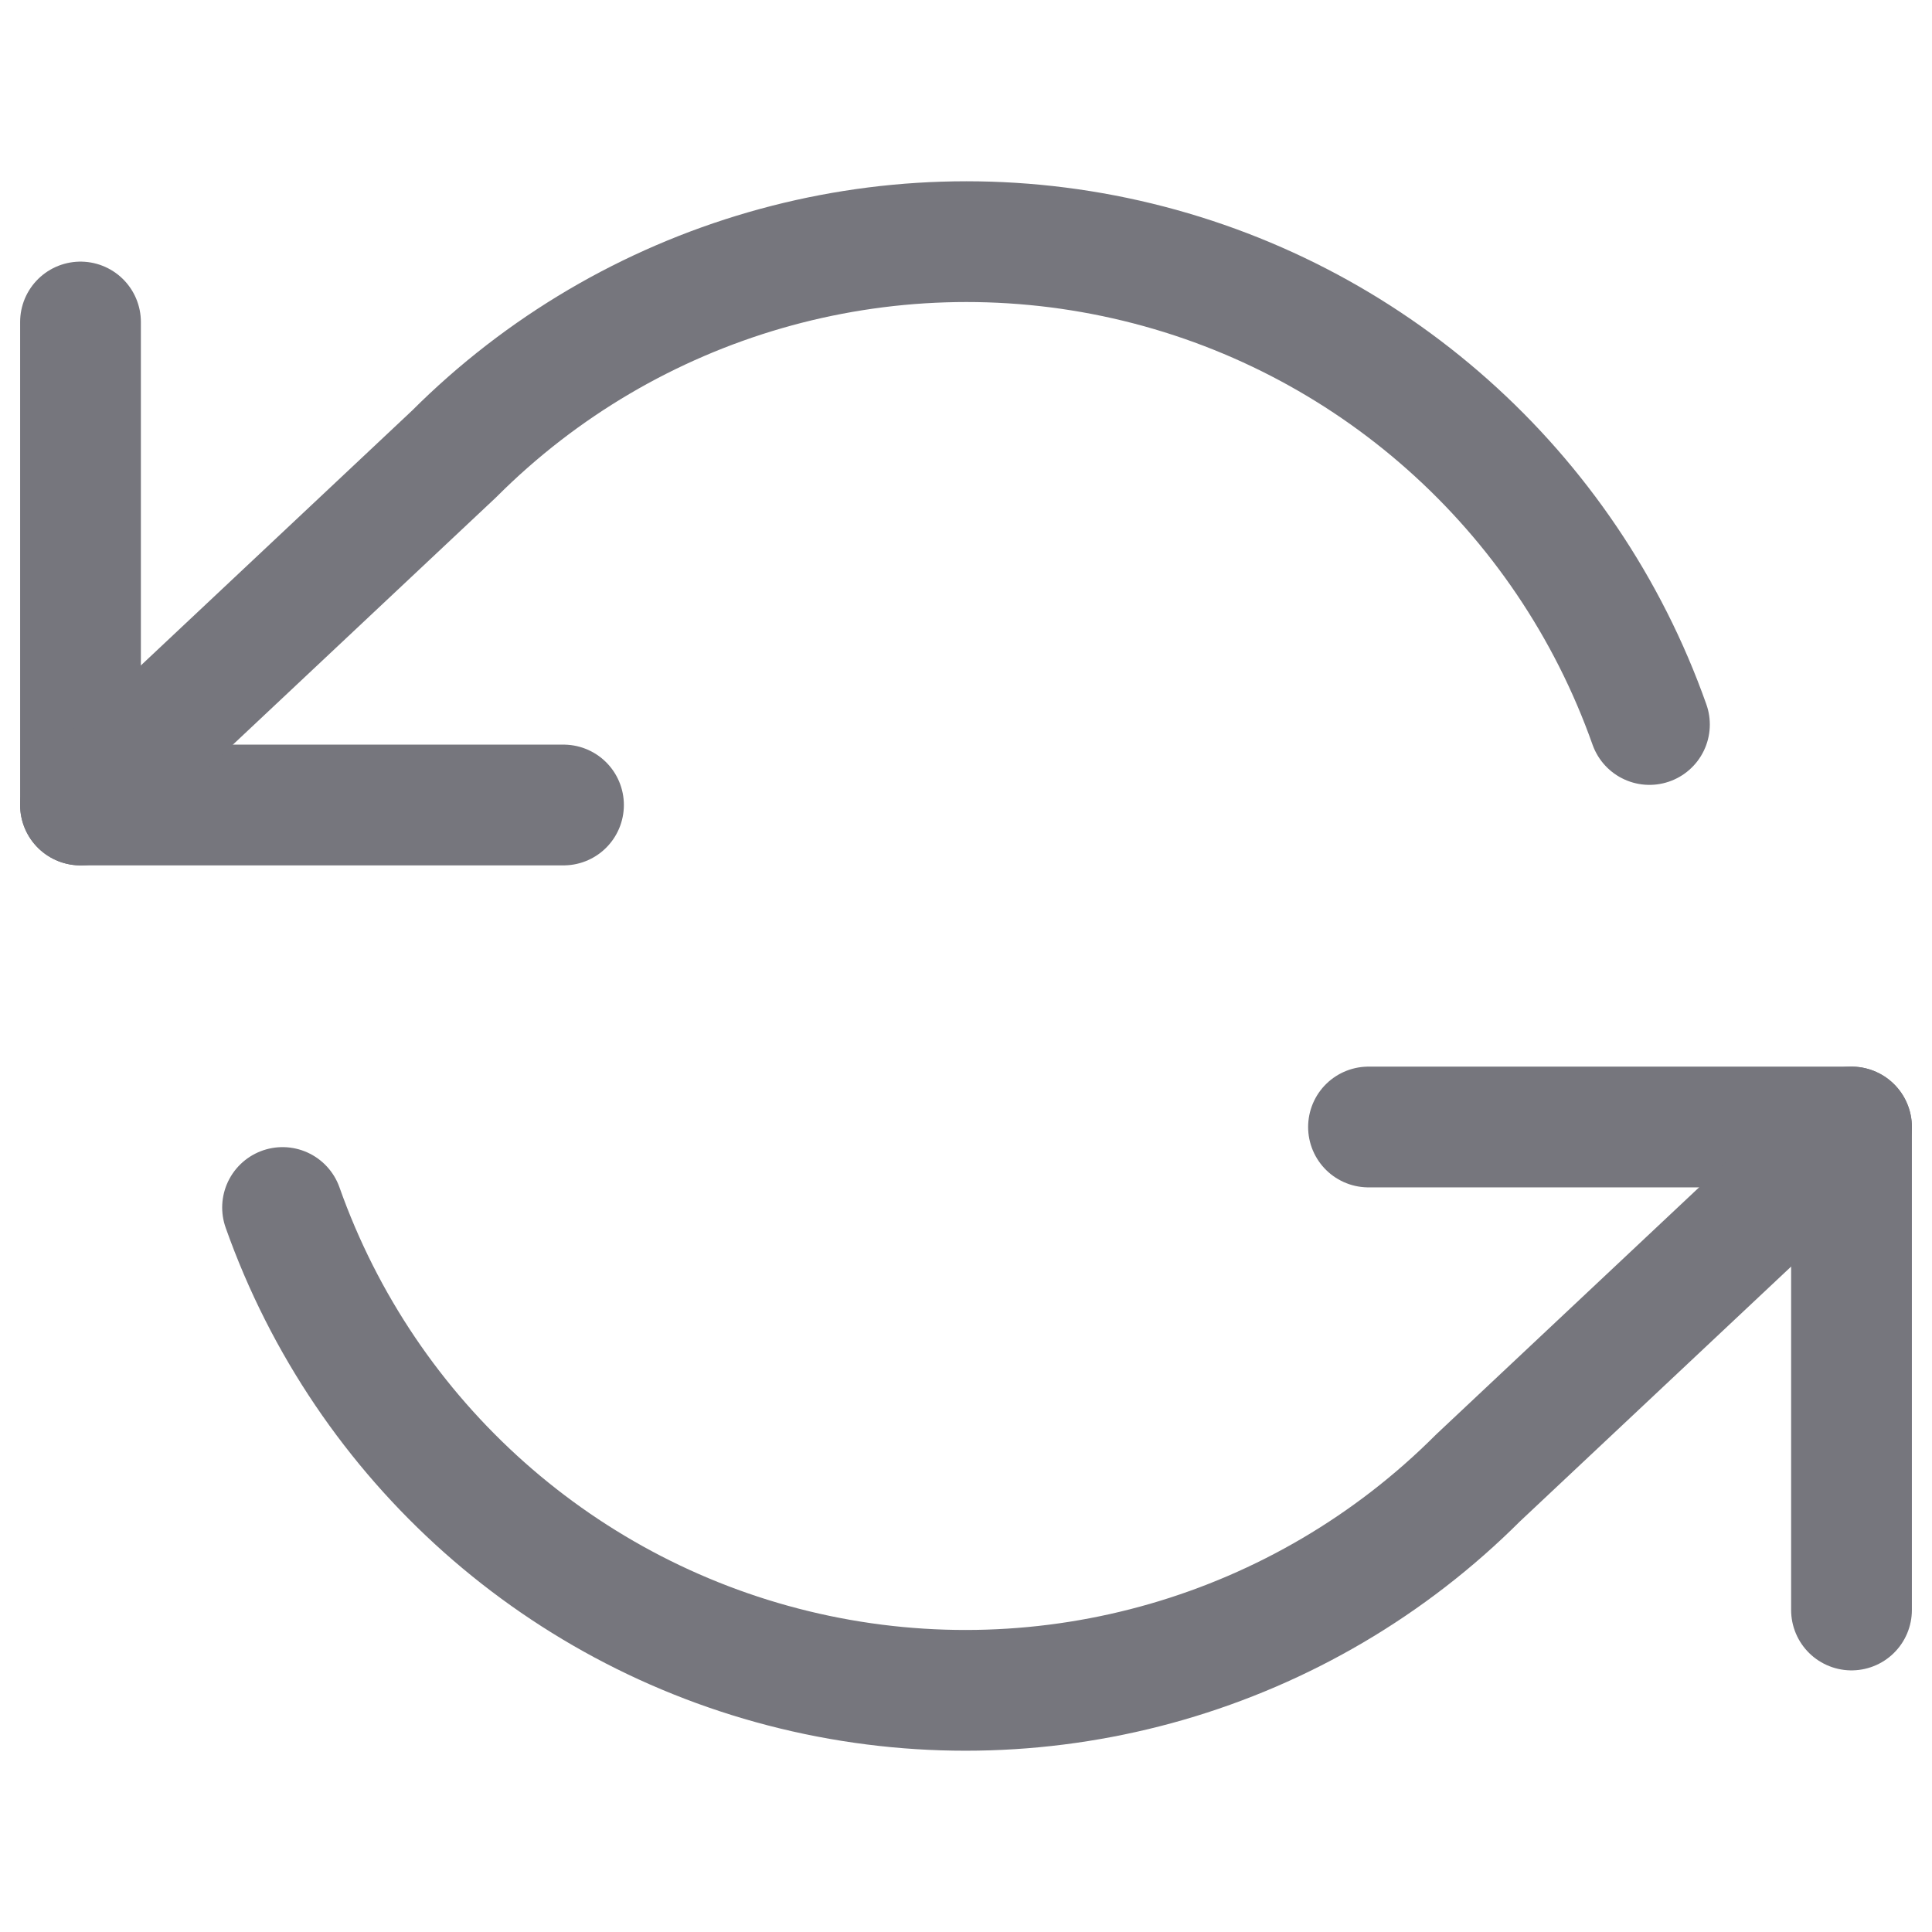 <?xml version="1.0" encoding="utf-8"?>
<svg xmlns="http://www.w3.org/2000/svg" width="24" height="24" viewBox="0 0 24 24" fill="none">
<path d="M1 4L1 10H7" stroke="#76767D" stroke-width="1.5" stroke-linecap="round" stroke-linejoin="round"/>
<path d="M23 20V14L17 14" stroke="#76767D" stroke-width="1.5" stroke-linecap="round" stroke-linejoin="round"/>
<path d="M20.49 9C19.459 6.087 17.006 3.906 13.992 3.224C10.978 2.542 7.825 3.454 5.64 5.64L1 10" stroke="#76767D" stroke-width="1.5" stroke-linecap="round" stroke-linejoin="round"/>
<path d="M23 14L18.36 18.36C16.175 20.546 13.022 21.458 10.008 20.776C6.994 20.094 4.541 17.913 3.51 15" stroke="#76767D" stroke-width="1.5" stroke-linecap="round" stroke-linejoin="round"/>
</svg>